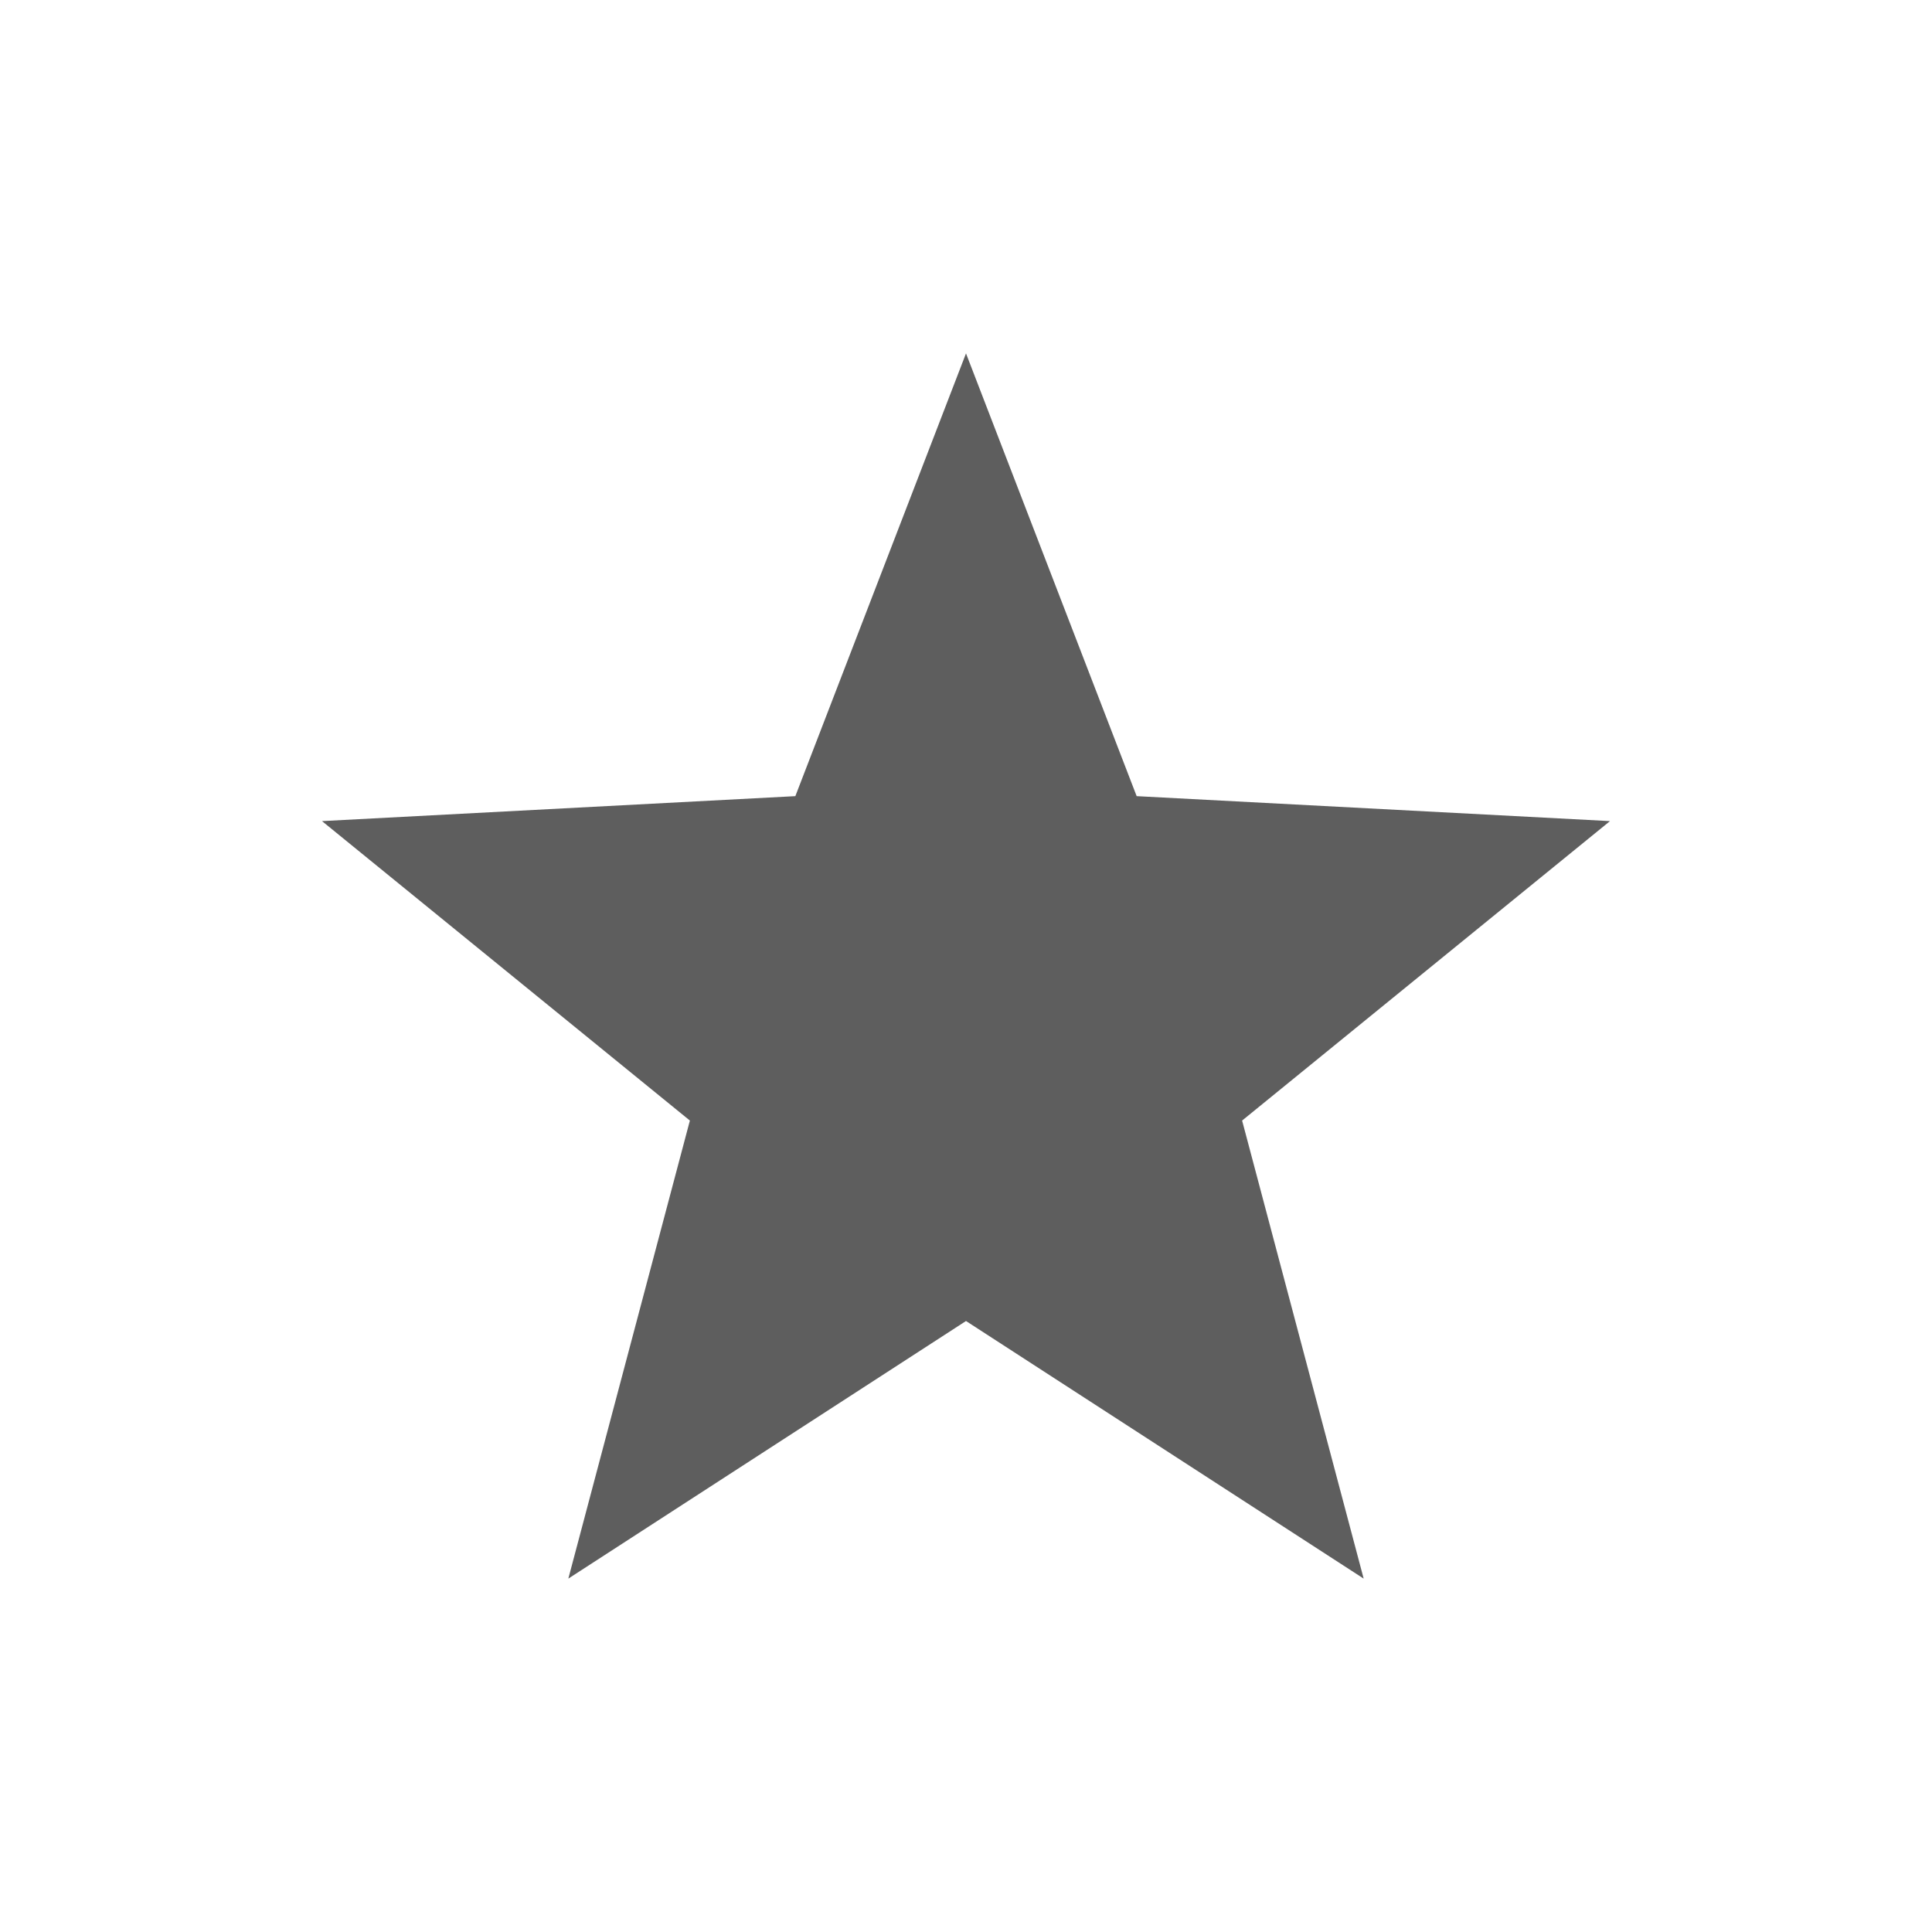 <svg width="24" height="24" version="1.1" xmlns="http://www.w3.org/2000/svg">
 <defs>
  <style id="current-color-scheme" type="text/css">.ColorScheme-Text { color:#363636; }</style>
 </defs>
 <path class="ColorScheme-Text" d="m12 4.39-2.12 5.5-5.88 0.31 4.57 3.72-1.51 5.69 4.94-3.2 4.94 3.2-1.51-5.69 4.57-3.72-5.88-0.31z" color="#363636" fill="currentColor" opacity=".8"/>
</svg>
